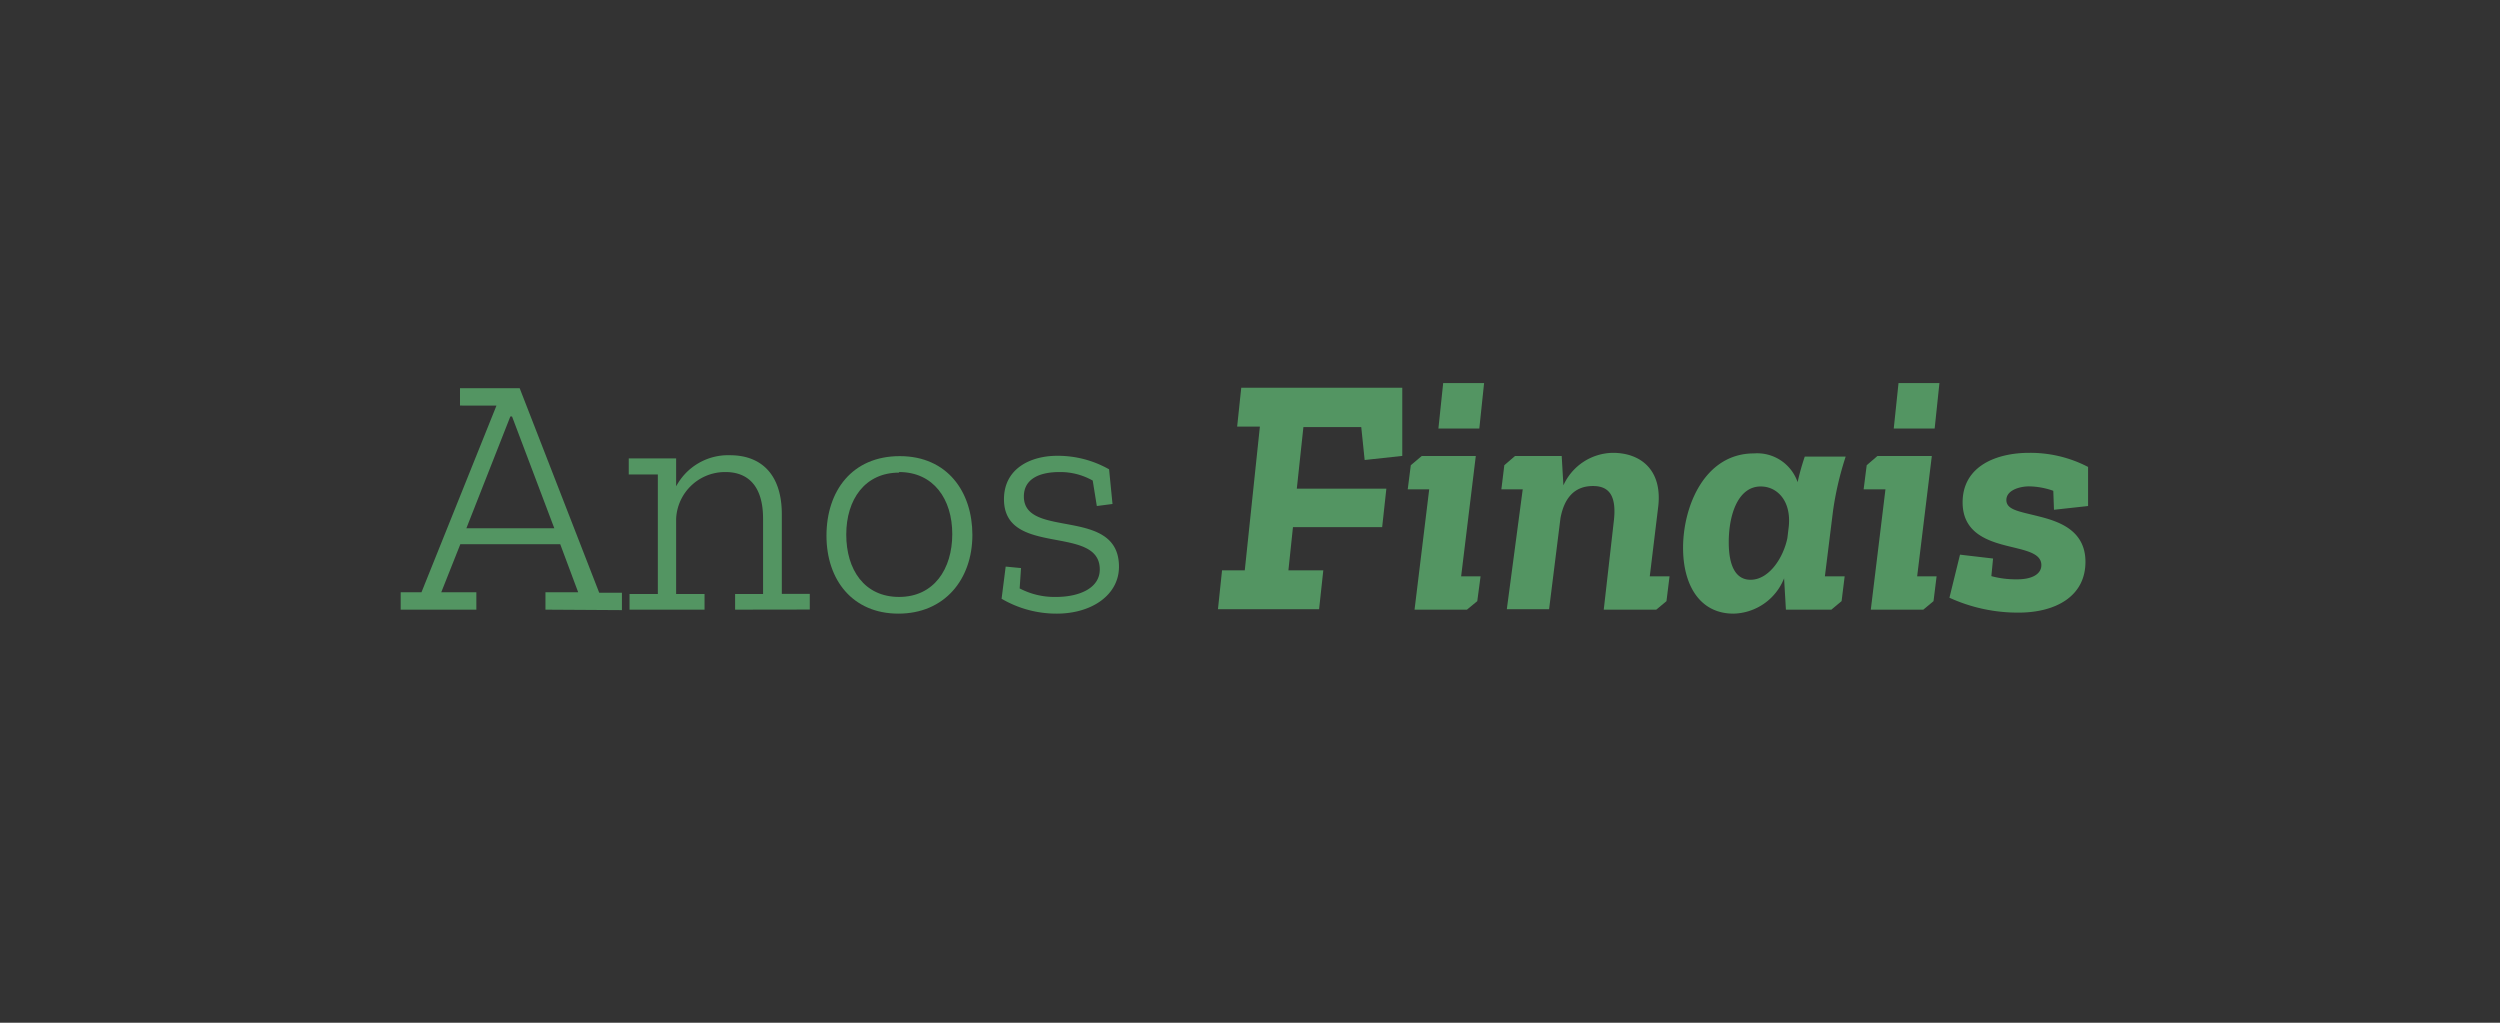 <svg id="Camada_1" data-name="Camada 1" xmlns="http://www.w3.org/2000/svg" xmlns:xlink="http://www.w3.org/1999/xlink" viewBox="0 0 220 90"><rect x="0" y="0" width="220" height="90" fill="#333333" stroke="none"/><defs><style>.cls-1{fill:none;}.cls-2{clip-path:url(#clip-path);}.cls-3{fill:#fff;}.cls-4{fill:#539562;}</style><clipPath id="clip-path"><rect class="cls-1" x="-244.33" y="-743.66" width="1920" height="615.36"/></clipPath></defs><title>anos_finais</title><g class="cls-2"><path class="cls-3" d="M28.23,542.62,165,375.26H-21.25L715.15-962.19,913.07-602.72C968.38-640.56,1031-658,1105.18-658L857.77-1117.91c-37.84-55.3-87.32-87.32-142.62-87.32s-104.78,30.56-136.8,93.14l-799,1442.23c-30.56,55.31-30.56,117.88-5.82,161.54,30.56,49.49,80,74.23,142.62,74.23H-3.78C15.14,561.54,21,548.44,28.23,542.62Z"/></g><path class="cls-4" d="M48,53.65V52.12h2.88L49.3,47.89H40.51l-1.68,4.23h3.09v1.53H35.26V52.12h1.83l6.6-16.43H40.48V34.16h5.25l7,18h2v1.53Zm-2.94-17h-.15l-3.87,9.84h7.74Z"/><path class="cls-4" d="M64.69,53.65V52.27h2.46V45.64c0-3-1.44-4.1-3.3-4.1a4.31,4.31,0,0,0-4.35,4.1v6.63H62v1.38h-6.6V52.27h2.49V41.75H55.33V40.34H59.5V42.8a5.18,5.18,0,0,1,4.74-2.74c2.64,0,4.56,1.57,4.56,5.2v7h2.46v1.38Z"/><path class="cls-4" d="M79.06,54c-4,0-6.33-2.93-6.33-6.86s2.25-7,6.45-7,6.39,3.16,6.39,6.93C85.57,51,83.11,54,79.06,54Zm.06-12.41c-3,0-4.65,2.36-4.65,5.45s1.59,5.49,4.65,5.49S83.8,50.08,83.8,47,82.15,41.54,79.12,41.54Z"/><path class="cls-4" d="M93,54a9.55,9.55,0,0,1-4.86-1.31l.36-2.83,1.35.13-.12,1.79a6.59,6.59,0,0,0,3.21.75c2,0,3.84-.75,3.84-2.42,0-4-8.43-1.05-8.43-6.18,0-2.7,2.34-3.82,4.68-3.82A9.16,9.16,0,0,1,97.6,41.3l.3,3.05-1.38.18-.36-2.24a5.81,5.81,0,0,0-2.91-.75c-1.86,0-3.15.65-3.15,2.15,0,3.79,8.37.84,8.37,6.18C98.47,52.36,96.07,54,93,54Z"/><path class="cls-4" d="M120.09,40.48l-.3-2.9H114.7L114.12,43H122l-.37,3.39h-7.85l-.4,3.8h3.07l-.37,3.42h-8.9l.36-3.42h2l1.33-12.65h-2l.36-3.42H123.4v6Z"/><path class="cls-4" d="M125.11,40.13h4.76l-1.29,10.59h1.71L130,52.9l-.91.75h-4.61l1.29-10.59h-1.89l.27-2.12ZM127,33.71h3.6l-.42,4h-3.6Z"/><path class="cls-4" d="M137.43,40.13l.15,2.58a4.85,4.85,0,0,1,4.35-2.86c2.43,0,4.35,1.48,4,4.68l-.75,6.19h1.74l-.27,2.18-.9.75h-4.62L142,46c.3-2.34-.36-3.23-1.82-3.23-1.69,0-2.55,1.14-2.86,2.84l-1,8h-3.72L134,43.06h-1.88l.26-2.12.94-.81Z"/><path class="cls-4" d="M161.31,44.93l-.72,5.79h1.74l-.27,2.18-.9.75h-4L157,50.89A4.91,4.91,0,0,1,152.55,54c-3,0-4.44-2.55-4.44-5.79,0-3.65,1.89-8.31,6.24-8.31a3.76,3.76,0,0,1,3.84,2.53,21,21,0,0,1,.63-2.25h3.6A27.73,27.73,0,0,0,161.31,44.93Zm-9.18,2.79c0,2.06.6,3.3,1.92,3.3,1.62,0,2.88-1.92,3.24-3.67l.12-1c.24-2.25-1-3.54-2.46-3.54C153,42.8,152.13,45.19,152.13,47.72Z"/><path class="cls-4" d="M165.21,40.13H170l-1.29,10.59h1.71l-.27,2.18-.9.75h-4.62l1.29-10.59H164l.27-2.12Zm1.86-6.42h3.6l-.42,4h-3.6Z"/><path class="cls-4" d="M179.64,49.73c0-1.17-1.71-1.33-3.42-1.8s-3.51-1.29-3.51-3.72c0-3.21,3-4.36,5.85-4.36a11,11,0,0,1,5.19,1.24l0,3.44-3,.33-.06-1.67a6.68,6.68,0,0,0-2.13-.39c-.81,0-2,.33-2,1.2s1.11,1,2.85,1.44,4.11,1.2,4.11,4c0,3.09-2.7,4.47-5.88,4.47a14.45,14.45,0,0,1-6.09-1.31l.93-3.79,2.91.34-.15,1.55a8.13,8.13,0,0,0,2.22.28C178.74,51,179.64,50.56,179.64,49.73Z"/></svg>